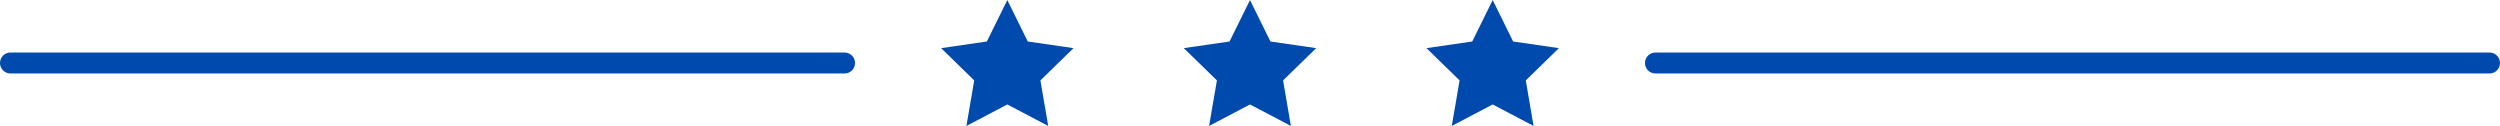 <?xml version="1.0" encoding="UTF-8" standalone="no"?><svg xmlns="http://www.w3.org/2000/svg" xmlns:xlink="http://www.w3.org/1999/xlink" fill="#004aad" height="50.4" preserveAspectRatio="xMidYMid meet" version="1" viewBox="100.0 574.8 1000.0 50.4" width="1000" zoomAndPan="magnify"><g id="change1_1"><path d="M608.18 591.398L599.998 574.821 591.816 591.398 573.524 594.054 586.761 606.959 583.636 625.18 599.998 616.577 616.359 625.18 613.235 606.959 626.475 594.054z"/><path d="M511.107 591.398L502.925 574.821 494.745 591.398 476.453 594.058 489.688 606.963 486.563 625.18 502.925 616.577 519.287 625.18 516.164 606.963 529.401 594.058z"/><path d="M705.253 591.398L697.073 574.821 688.894 591.398 670.599 594.058 683.834 606.963 680.711 625.18 697.073 616.577 713.436 625.18 710.311 606.963 723.547 594.058z"/><path d="M437.819,595.804H104.196c-2.317,0-4.196,1.881-4.196,4.196c0,2.319,1.879,4.196,4.196,4.196h333.623 c2.317,0,4.197-1.877,4.197-4.196C442.016,597.685,440.137,595.804,437.819,595.804z"/><path d="M1095.804,595.804H762.181c-2.317,0-4.196,1.881-4.196,4.196c0,2.319,1.879,4.196,4.196,4.196h333.623 c2.317,0,4.196-1.877,4.196-4.196C1100,597.685,1098.121,595.804,1095.804,595.804z"/></g></svg>